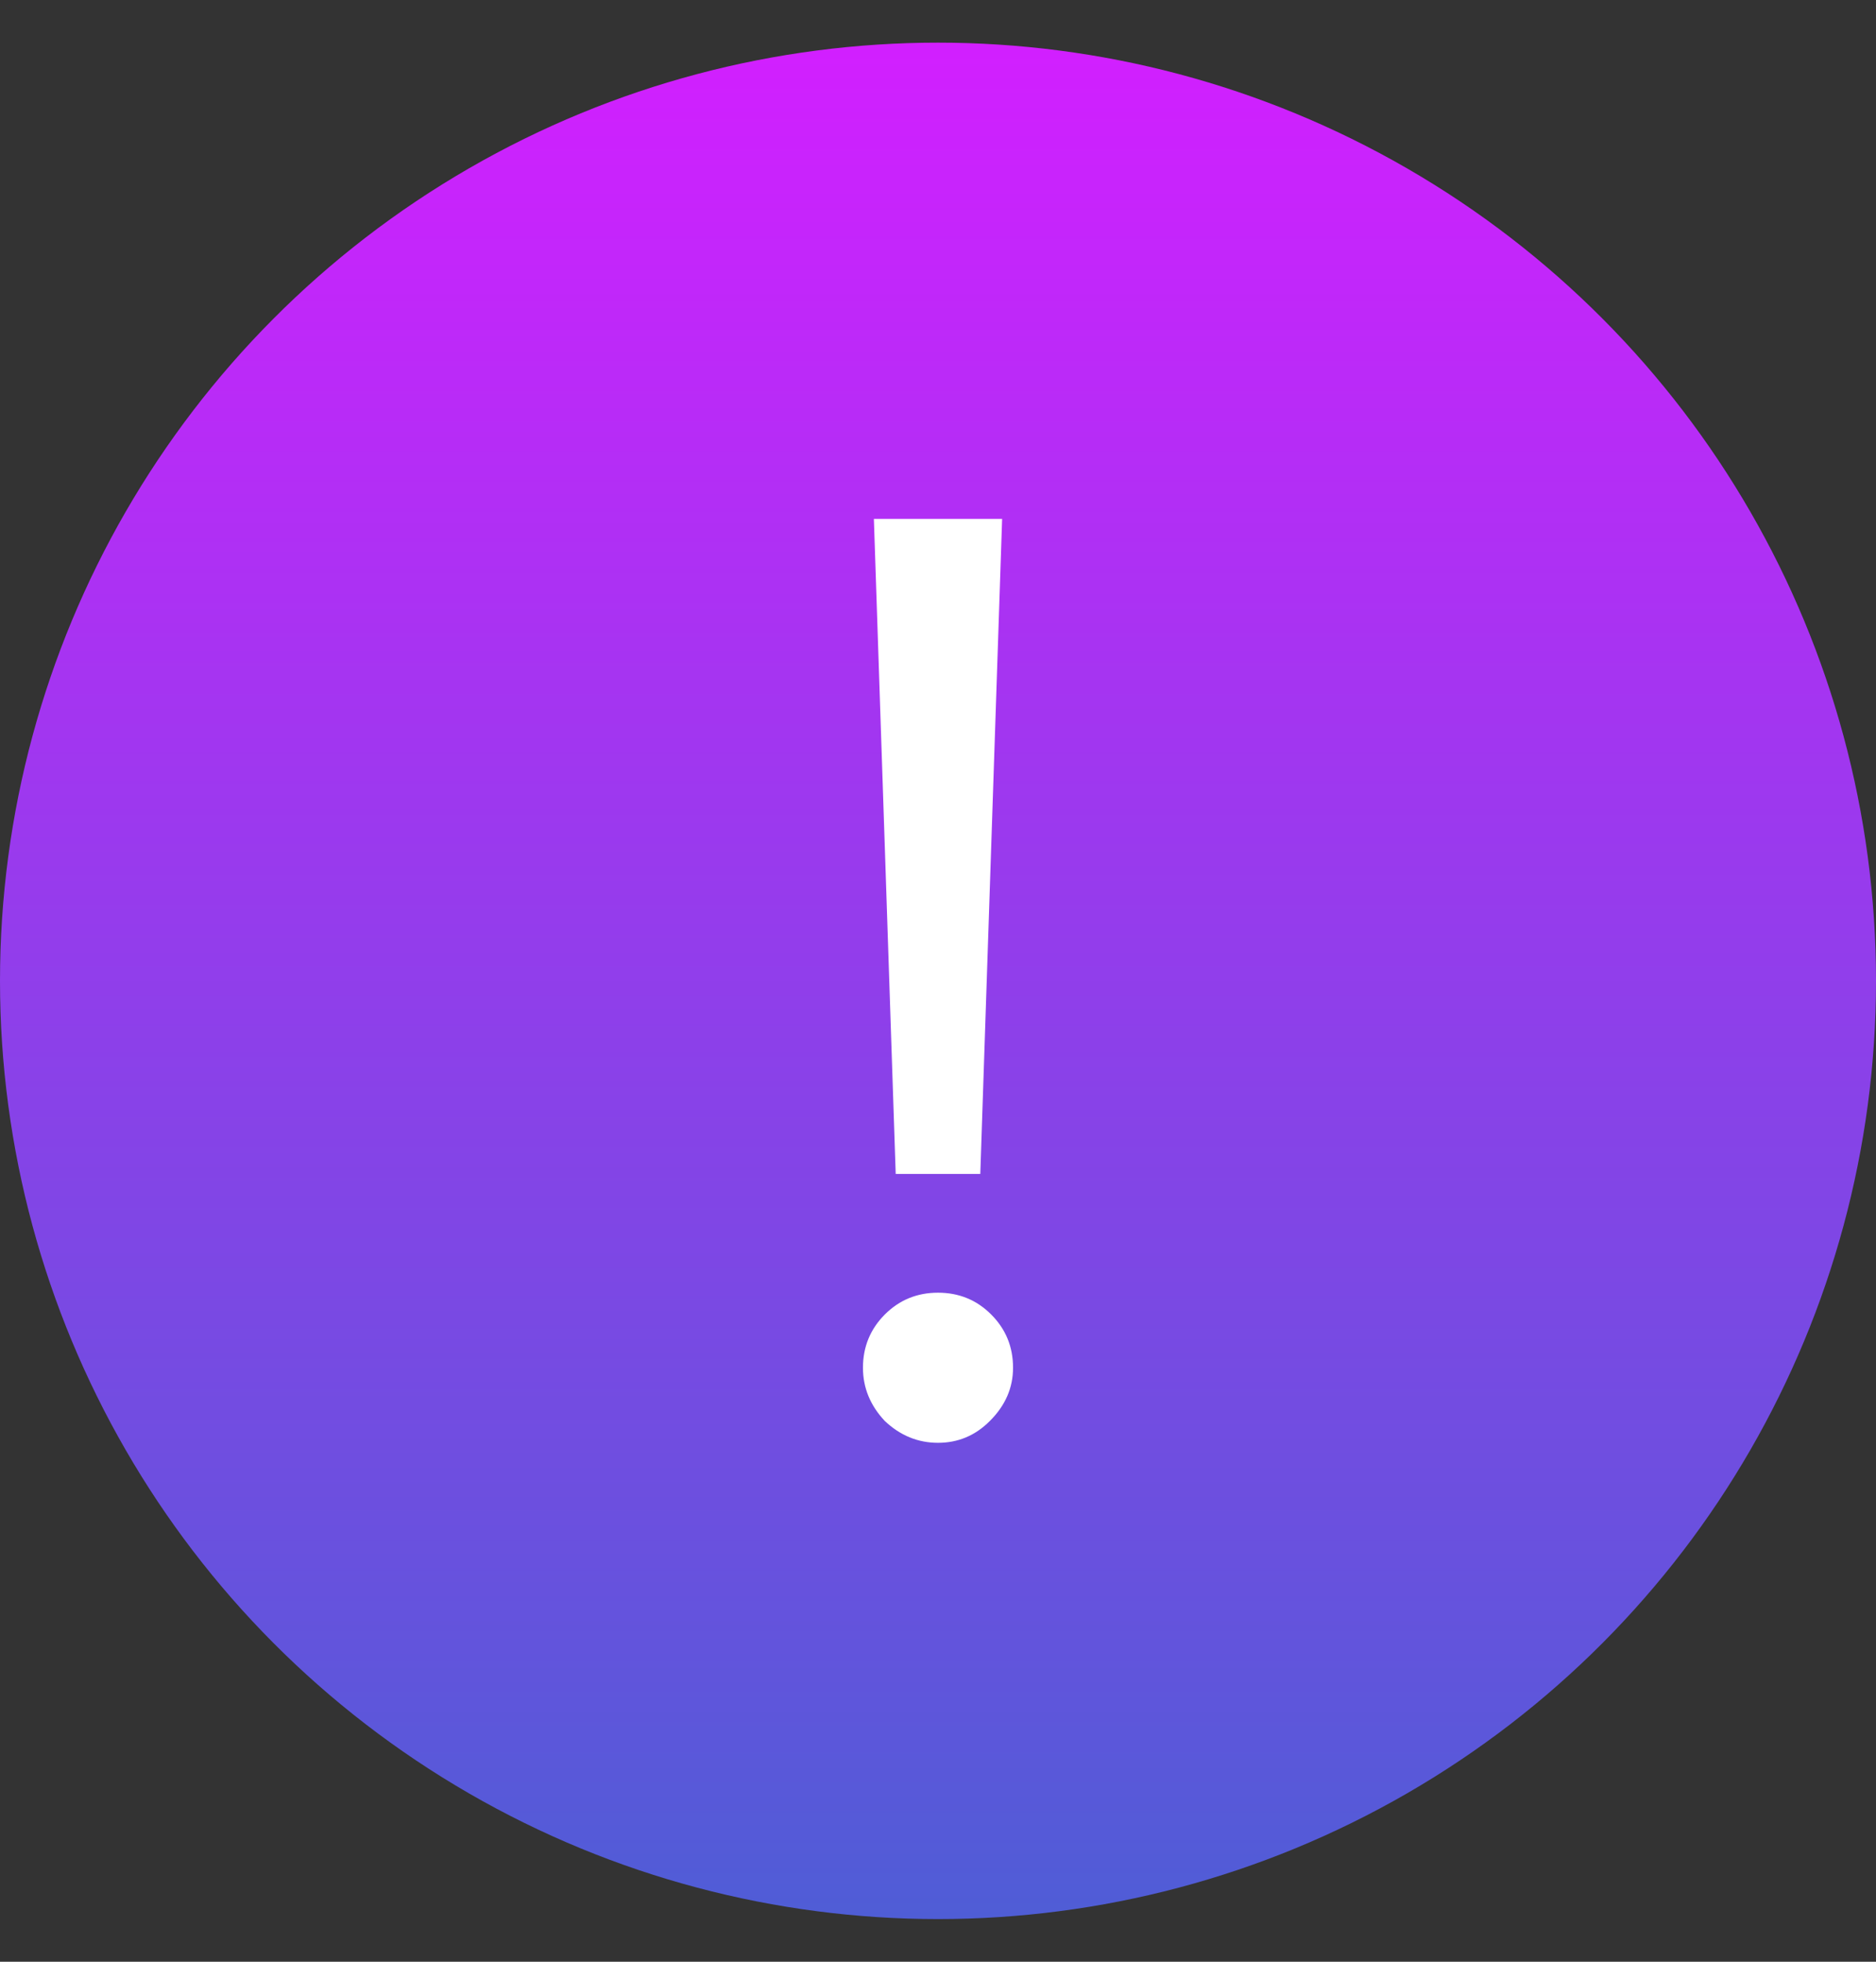 <svg width="22" height="23" viewBox="0 0 22 23" fill="none" xmlns="http://www.w3.org/2000/svg">
<rect x="0" y="0" width="22" height="23" fill="#333333" stroke="none"/>
<circle cx="11" cy="11.5" r="11" fill="url(#paint0_linear_6129_39)"/>
<path d="M11.496 13.764H10.504L10.248 6.084H11.752L11.496 13.764ZM11.608 16.66C11.438 16.831 11.235 16.916 11 16.916C10.765 16.916 10.557 16.831 10.376 16.66C10.206 16.479 10.12 16.271 10.12 16.036C10.12 15.791 10.206 15.583 10.376 15.412C10.547 15.241 10.755 15.156 11 15.156C11.245 15.156 11.454 15.241 11.624 15.412C11.795 15.583 11.88 15.791 11.88 16.036C11.88 16.271 11.79 16.479 11.608 16.66Z" fill="white"/>
<defs>
<linearGradient id="paint0_linear_6129_39" x1="11" y1="0.5" x2="11" y2="22.5" gradientUnits="userSpaceOnUse">
<stop stop-color="#D21FFF"/>
<stop offset="1" stop-color="#4F5DD6"/>
</linearGradient>
</defs>
</svg>
